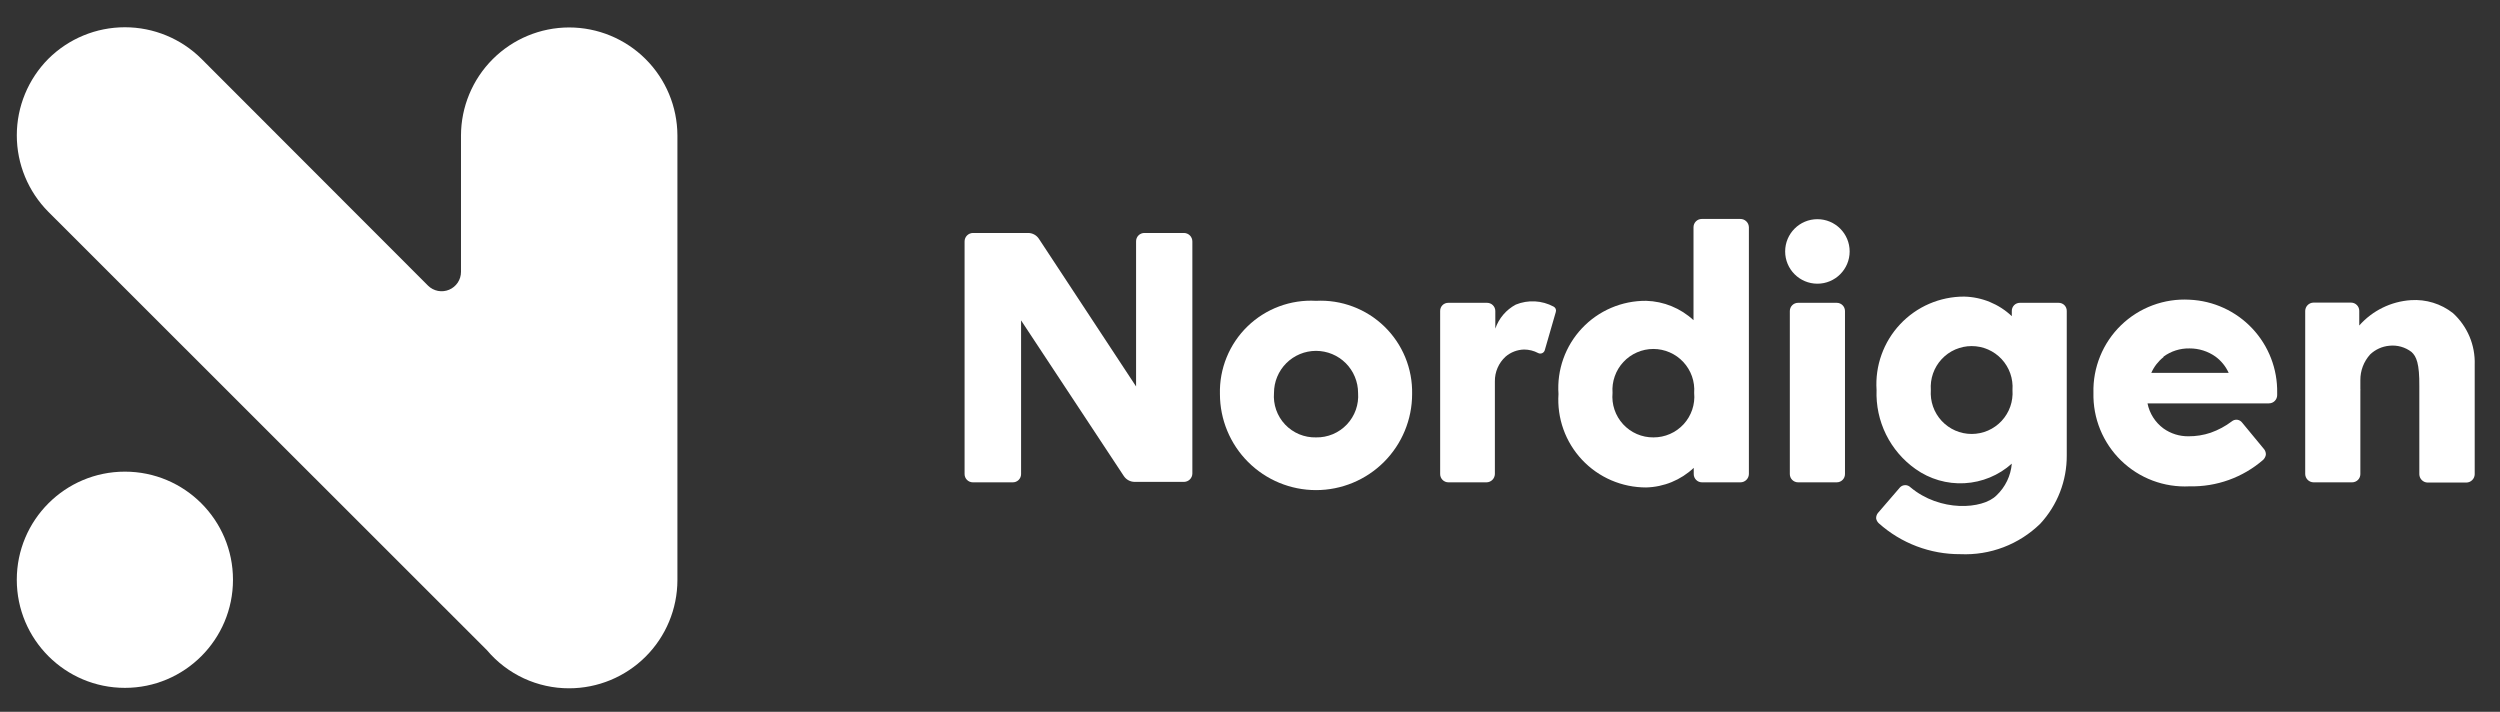 <svg xmlns="http://www.w3.org/2000/svg" width="144" height="41" viewBox="0 0 144 41" fill="none"><rect x="0" y="0" width="144" height="41" fill="#333333" stroke="none"/><g clip-path="url(#clip0_1684_28688)"><path d="M32.779 1.581C31.129 1.584 29.547 2.241 28.38 3.408C27.213 4.575 26.556 6.157 26.553 7.808V15.662C26.553 15.881 26.488 16.096 26.366 16.279C26.244 16.462 26.071 16.604 25.869 16.689C25.666 16.774 25.443 16.797 25.227 16.756C25.012 16.714 24.813 16.61 24.657 16.456L11.601 3.387C10.429 2.223 8.845 1.57 7.193 1.57C5.542 1.57 3.957 2.223 2.786 3.387C1.622 4.559 0.968 6.143 0.968 7.795C0.968 9.446 1.622 11.031 2.786 12.202L28.052 37.455C28.633 38.143 29.357 38.695 30.173 39.074C30.99 39.452 31.879 39.648 32.779 39.646C34.432 39.646 36.017 38.991 37.187 37.823C38.357 36.656 39.016 35.072 39.019 33.419V7.795C39.012 6.144 38.352 4.564 37.182 3.399C36.013 2.235 34.43 1.581 32.779 1.581Z" fill="white"></path><path d="M0.967 33.394C0.967 36.833 3.755 39.621 7.194 39.621C10.633 39.621 13.42 36.833 13.42 33.394C13.42 29.955 10.633 27.167 7.194 27.167C3.755 27.167 0.967 29.955 0.967 33.394Z" fill="white"></path><path d="M75.803 17.327C75.08 17.286 74.356 17.396 73.677 17.649C72.998 17.902 72.379 18.293 71.859 18.797C71.338 19.302 70.928 19.909 70.655 20.58C70.381 21.251 70.249 21.971 70.268 22.695C70.268 24.163 70.852 25.571 71.889 26.609C72.927 27.647 74.335 28.23 75.803 28.23C77.271 28.23 78.679 27.647 79.717 26.609C80.755 25.571 81.338 24.163 81.338 22.695C81.353 21.972 81.219 21.253 80.944 20.584C80.669 19.915 80.259 19.31 79.74 18.806C79.22 18.302 78.603 17.911 77.925 17.657C77.248 17.402 76.526 17.29 75.803 17.327ZM75.803 25.194C75.471 25.202 75.141 25.14 74.834 25.013C74.526 24.885 74.25 24.694 74.021 24.452C73.793 24.211 73.618 23.924 73.508 23.61C73.398 23.296 73.355 22.963 73.382 22.631C73.382 22.314 73.444 21.999 73.566 21.705C73.688 21.411 73.866 21.144 74.091 20.919C74.316 20.694 74.583 20.516 74.877 20.394C75.17 20.273 75.485 20.21 75.803 20.21C76.121 20.21 76.436 20.273 76.73 20.394C77.024 20.516 77.291 20.694 77.516 20.919C77.74 21.144 77.919 21.411 78.04 21.705C78.162 21.999 78.225 22.314 78.225 22.631C78.25 22.962 78.206 23.295 78.095 23.608C77.984 23.921 77.808 24.207 77.581 24.448C77.353 24.689 77.077 24.88 76.771 25.009C76.465 25.137 76.135 25.2 75.803 25.194Z" fill="white"></path><path d="M65.438 13.906V22.26L59.839 13.752C59.773 13.653 59.684 13.57 59.579 13.512C59.474 13.454 59.357 13.422 59.237 13.419H56.034C55.907 13.423 55.787 13.476 55.698 13.566C55.609 13.657 55.56 13.779 55.56 13.906V27.308C55.56 27.434 55.61 27.554 55.699 27.643C55.788 27.732 55.908 27.782 56.034 27.782H58.328C58.391 27.784 58.454 27.773 58.513 27.75C58.572 27.727 58.626 27.692 58.671 27.648C58.716 27.604 58.752 27.551 58.777 27.492C58.802 27.434 58.814 27.371 58.814 27.308V18.455L64.734 27.423C64.802 27.524 64.893 27.607 65 27.665C65.107 27.723 65.227 27.755 65.349 27.756H68.206C68.331 27.753 68.449 27.702 68.537 27.614C68.626 27.526 68.677 27.407 68.68 27.282V13.906C68.68 13.779 68.63 13.657 68.542 13.566C68.453 13.476 68.333 13.423 68.206 13.419H65.912C65.849 13.419 65.786 13.432 65.728 13.457C65.67 13.481 65.617 13.517 65.573 13.563C65.528 13.608 65.494 13.662 65.471 13.721C65.448 13.78 65.437 13.843 65.438 13.906Z" fill="white"></path><path d="M86.13 18.929C86.334 18.335 86.755 17.841 87.309 17.545C87.658 17.403 88.034 17.339 88.411 17.359C88.787 17.379 89.155 17.482 89.487 17.66C89.542 17.688 89.584 17.734 89.608 17.79C89.631 17.847 89.634 17.91 89.615 17.968L88.975 20.184C88.962 20.22 88.942 20.253 88.916 20.281C88.89 20.308 88.858 20.33 88.823 20.345C88.788 20.359 88.751 20.366 88.713 20.365C88.674 20.364 88.637 20.355 88.603 20.338C88.351 20.203 88.069 20.133 87.783 20.133C87.392 20.144 87.016 20.288 86.72 20.543C86.523 20.723 86.366 20.943 86.26 21.189C86.154 21.433 86.101 21.698 86.105 21.965V27.308C86.101 27.433 86.05 27.551 85.962 27.64C85.874 27.728 85.755 27.779 85.631 27.782H83.427C83.365 27.782 83.303 27.77 83.246 27.746C83.188 27.722 83.136 27.687 83.092 27.643C83.048 27.599 83.013 27.547 82.989 27.489C82.965 27.432 82.953 27.37 82.953 27.308V17.916C82.951 17.854 82.962 17.791 82.985 17.733C83.008 17.675 83.043 17.622 83.088 17.577C83.132 17.533 83.185 17.498 83.243 17.475C83.302 17.452 83.364 17.441 83.427 17.442H85.643C85.707 17.441 85.77 17.452 85.829 17.475C85.888 17.498 85.942 17.532 85.987 17.577C86.032 17.621 86.068 17.674 86.093 17.732C86.118 17.791 86.13 17.853 86.13 17.916V18.929Z" fill="white"></path><path d="M100.236 12.612H98.02C97.894 12.612 97.774 12.662 97.685 12.751C97.596 12.84 97.546 12.961 97.546 13.086V18.442C96.801 17.752 95.832 17.356 94.817 17.327C94.125 17.322 93.439 17.46 92.803 17.732C92.167 18.004 91.594 18.405 91.12 18.909C90.646 19.413 90.282 20.009 90.049 20.661C89.817 21.313 89.721 22.005 89.769 22.695C89.723 23.386 89.82 24.078 90.053 24.73C90.286 25.381 90.651 25.978 91.124 26.482C91.598 26.987 92.17 27.389 92.805 27.663C93.44 27.937 94.125 28.078 94.817 28.077C95.839 28.052 96.815 27.651 97.559 26.949V27.308C97.559 27.37 97.571 27.432 97.595 27.489C97.619 27.547 97.653 27.599 97.698 27.643C97.742 27.687 97.794 27.722 97.851 27.746C97.909 27.77 97.971 27.782 98.033 27.782H100.249C100.376 27.782 100.498 27.733 100.589 27.644C100.68 27.555 100.733 27.435 100.736 27.308V13.086C100.734 13.022 100.72 12.959 100.694 12.901C100.668 12.842 100.631 12.79 100.584 12.746C100.538 12.702 100.483 12.667 100.424 12.644C100.364 12.621 100.3 12.611 100.236 12.612ZM95.24 25.194C94.911 25.197 94.586 25.131 94.285 25.001C93.984 24.871 93.713 24.678 93.491 24.437C93.269 24.195 93.1 23.91 92.995 23.599C92.89 23.288 92.852 22.958 92.882 22.631C92.858 22.308 92.901 21.983 93.009 21.677C93.116 21.371 93.285 21.091 93.506 20.853C93.727 20.616 93.994 20.426 94.291 20.297C94.588 20.167 94.909 20.1 95.233 20.1C95.557 20.1 95.878 20.167 96.175 20.297C96.473 20.426 96.74 20.616 96.96 20.853C97.181 21.091 97.35 21.371 97.458 21.677C97.565 21.983 97.608 22.308 97.584 22.631C97.615 22.957 97.577 23.286 97.472 23.596C97.368 23.906 97.2 24.191 96.98 24.432C96.759 24.673 96.49 24.866 96.19 24.997C95.891 25.128 95.567 25.195 95.24 25.194Z" fill="white"></path><path d="M110.038 28.064C109.959 27.987 109.853 27.944 109.743 27.944C109.633 27.944 109.527 27.987 109.448 28.064L108.167 29.55C108.098 29.637 108.062 29.746 108.065 29.858C108.083 29.966 108.138 30.065 108.218 30.14C109.51 31.296 111.186 31.931 112.92 31.92C113.766 31.958 114.611 31.822 115.402 31.52C116.194 31.218 116.914 30.757 117.52 30.165C118.509 29.095 119.054 27.689 119.045 26.232V17.916C119.047 17.854 119.035 17.791 119.012 17.733C118.989 17.675 118.954 17.622 118.91 17.577C118.865 17.533 118.813 17.498 118.754 17.475C118.696 17.452 118.633 17.441 118.571 17.442H116.354C116.291 17.441 116.229 17.452 116.171 17.475C116.112 17.498 116.059 17.533 116.015 17.577C115.971 17.622 115.936 17.675 115.913 17.733C115.889 17.791 115.878 17.854 115.88 17.916V18.211C115.137 17.51 114.16 17.108 113.138 17.084C112.446 17.082 111.762 17.223 111.126 17.497C110.491 17.771 109.919 18.173 109.446 18.678C108.972 19.183 108.608 19.779 108.375 20.431C108.141 21.082 108.045 21.774 108.09 22.465C108.056 23.35 108.243 24.229 108.634 25.024C109.026 25.818 109.609 26.502 110.332 27.013C111.155 27.6 112.152 27.889 113.16 27.833C114.169 27.777 115.128 27.38 115.88 26.706C115.821 27.405 115.507 28.057 114.996 28.538C114.189 29.345 111.742 29.499 110.038 28.064ZM115.919 22.465C115.942 22.788 115.899 23.113 115.792 23.419C115.685 23.725 115.515 24.005 115.295 24.243C115.074 24.48 114.807 24.67 114.51 24.8C114.212 24.929 113.892 24.996 113.568 24.996C113.243 24.996 112.923 24.929 112.625 24.8C112.328 24.67 112.061 24.48 111.84 24.243C111.62 24.005 111.45 23.725 111.343 23.419C111.236 23.113 111.193 22.788 111.216 22.465C111.193 22.142 111.236 21.817 111.343 21.511C111.45 21.205 111.62 20.924 111.84 20.687C112.061 20.449 112.328 20.26 112.625 20.13C112.923 20.001 113.243 19.934 113.568 19.934C113.892 19.934 114.212 20.001 114.51 20.13C114.807 20.26 115.074 20.449 115.295 20.687C115.515 20.924 115.685 21.205 115.792 21.511C115.899 21.817 115.942 22.142 115.919 22.465Z" fill="white"></path><path d="M141.287 18.032C140.599 17.494 139.737 17.229 138.866 17.289C137.721 17.365 136.653 17.89 135.893 18.749V17.904C135.893 17.778 135.843 17.657 135.754 17.569C135.665 17.48 135.545 17.43 135.419 17.43H133.254C133.129 17.433 133.01 17.484 132.922 17.572C132.834 17.66 132.783 17.779 132.78 17.904V27.308C132.783 27.433 132.834 27.551 132.922 27.64C133.01 27.728 133.129 27.779 133.254 27.782H135.483C135.609 27.782 135.729 27.732 135.818 27.643C135.907 27.554 135.957 27.434 135.957 27.308V22.491C135.963 22.465 135.963 22.439 135.957 22.414V21.901C135.951 21.352 136.153 20.822 136.521 20.415C136.822 20.129 137.21 19.953 137.623 19.915C138.08 19.865 138.539 19.993 138.904 20.274C139.186 20.53 139.365 20.94 139.353 22.26V27.321C139.356 27.445 139.407 27.564 139.495 27.652C139.583 27.741 139.702 27.792 139.827 27.795H142.069C142.193 27.792 142.312 27.741 142.4 27.652C142.489 27.564 142.54 27.445 142.543 27.321V21.004C142.561 20.447 142.459 19.893 142.242 19.38C142.025 18.867 141.699 18.407 141.287 18.032Z" fill="white"></path><path d="M105.797 17.442H103.568C103.306 17.442 103.094 17.655 103.094 17.916V27.308C103.094 27.57 103.306 27.782 103.568 27.782H105.797C106.059 27.782 106.271 27.57 106.271 27.308V17.916C106.271 17.655 106.059 17.442 105.797 17.442Z" fill="white"></path><path d="M104.682 16.341C105.709 16.341 106.54 15.509 106.54 14.483C106.54 13.457 105.709 12.625 104.682 12.625C103.656 12.625 102.825 13.457 102.825 14.483C102.825 15.509 103.656 16.341 104.682 16.341Z" fill="white"></path><path d="M126.117 17.263C125.394 17.222 124.67 17.332 123.991 17.585C123.312 17.838 122.693 18.229 122.172 18.733C121.652 19.238 121.242 19.845 120.969 20.516C120.695 21.187 120.563 21.907 120.582 22.631C120.566 23.356 120.698 24.076 120.973 24.747C121.247 25.417 121.657 26.024 122.176 26.529C122.696 27.034 123.314 27.427 123.992 27.682C124.67 27.937 125.394 28.05 126.117 28.013C127.671 28.049 129.183 27.506 130.358 26.488C130.436 26.411 130.489 26.313 130.512 26.206C130.522 26.092 130.49 25.978 130.422 25.886L129.141 24.335C129.107 24.291 129.065 24.255 129.017 24.228C128.968 24.201 128.915 24.183 128.86 24.177C128.805 24.172 128.749 24.177 128.696 24.193C128.643 24.209 128.594 24.236 128.552 24.271C128.182 24.551 127.771 24.771 127.334 24.925C126.922 25.064 126.489 25.133 126.053 25.13C125.54 25.136 125.037 24.979 124.618 24.681C124.141 24.331 123.812 23.814 123.696 23.234H130.691C130.817 23.234 130.938 23.184 131.026 23.095C131.115 23.006 131.165 22.885 131.165 22.76V22.631C131.19 21.255 130.676 19.924 129.733 18.921C128.79 17.918 127.493 17.323 126.117 17.263ZM124.618 20.543C125.052 20.224 125.579 20.058 126.117 20.069C126.654 20.066 127.179 20.232 127.616 20.543C127.944 20.785 128.205 21.107 128.372 21.478H123.914C124.071 21.122 124.313 20.81 124.618 20.569V20.543Z" fill="white"></path></g><defs><clipPath id="clip0_1684_28688"><rect width="143.485" height="40" fill="white" transform="translate(0.006 0.607)"></rect></clipPath></defs></svg>